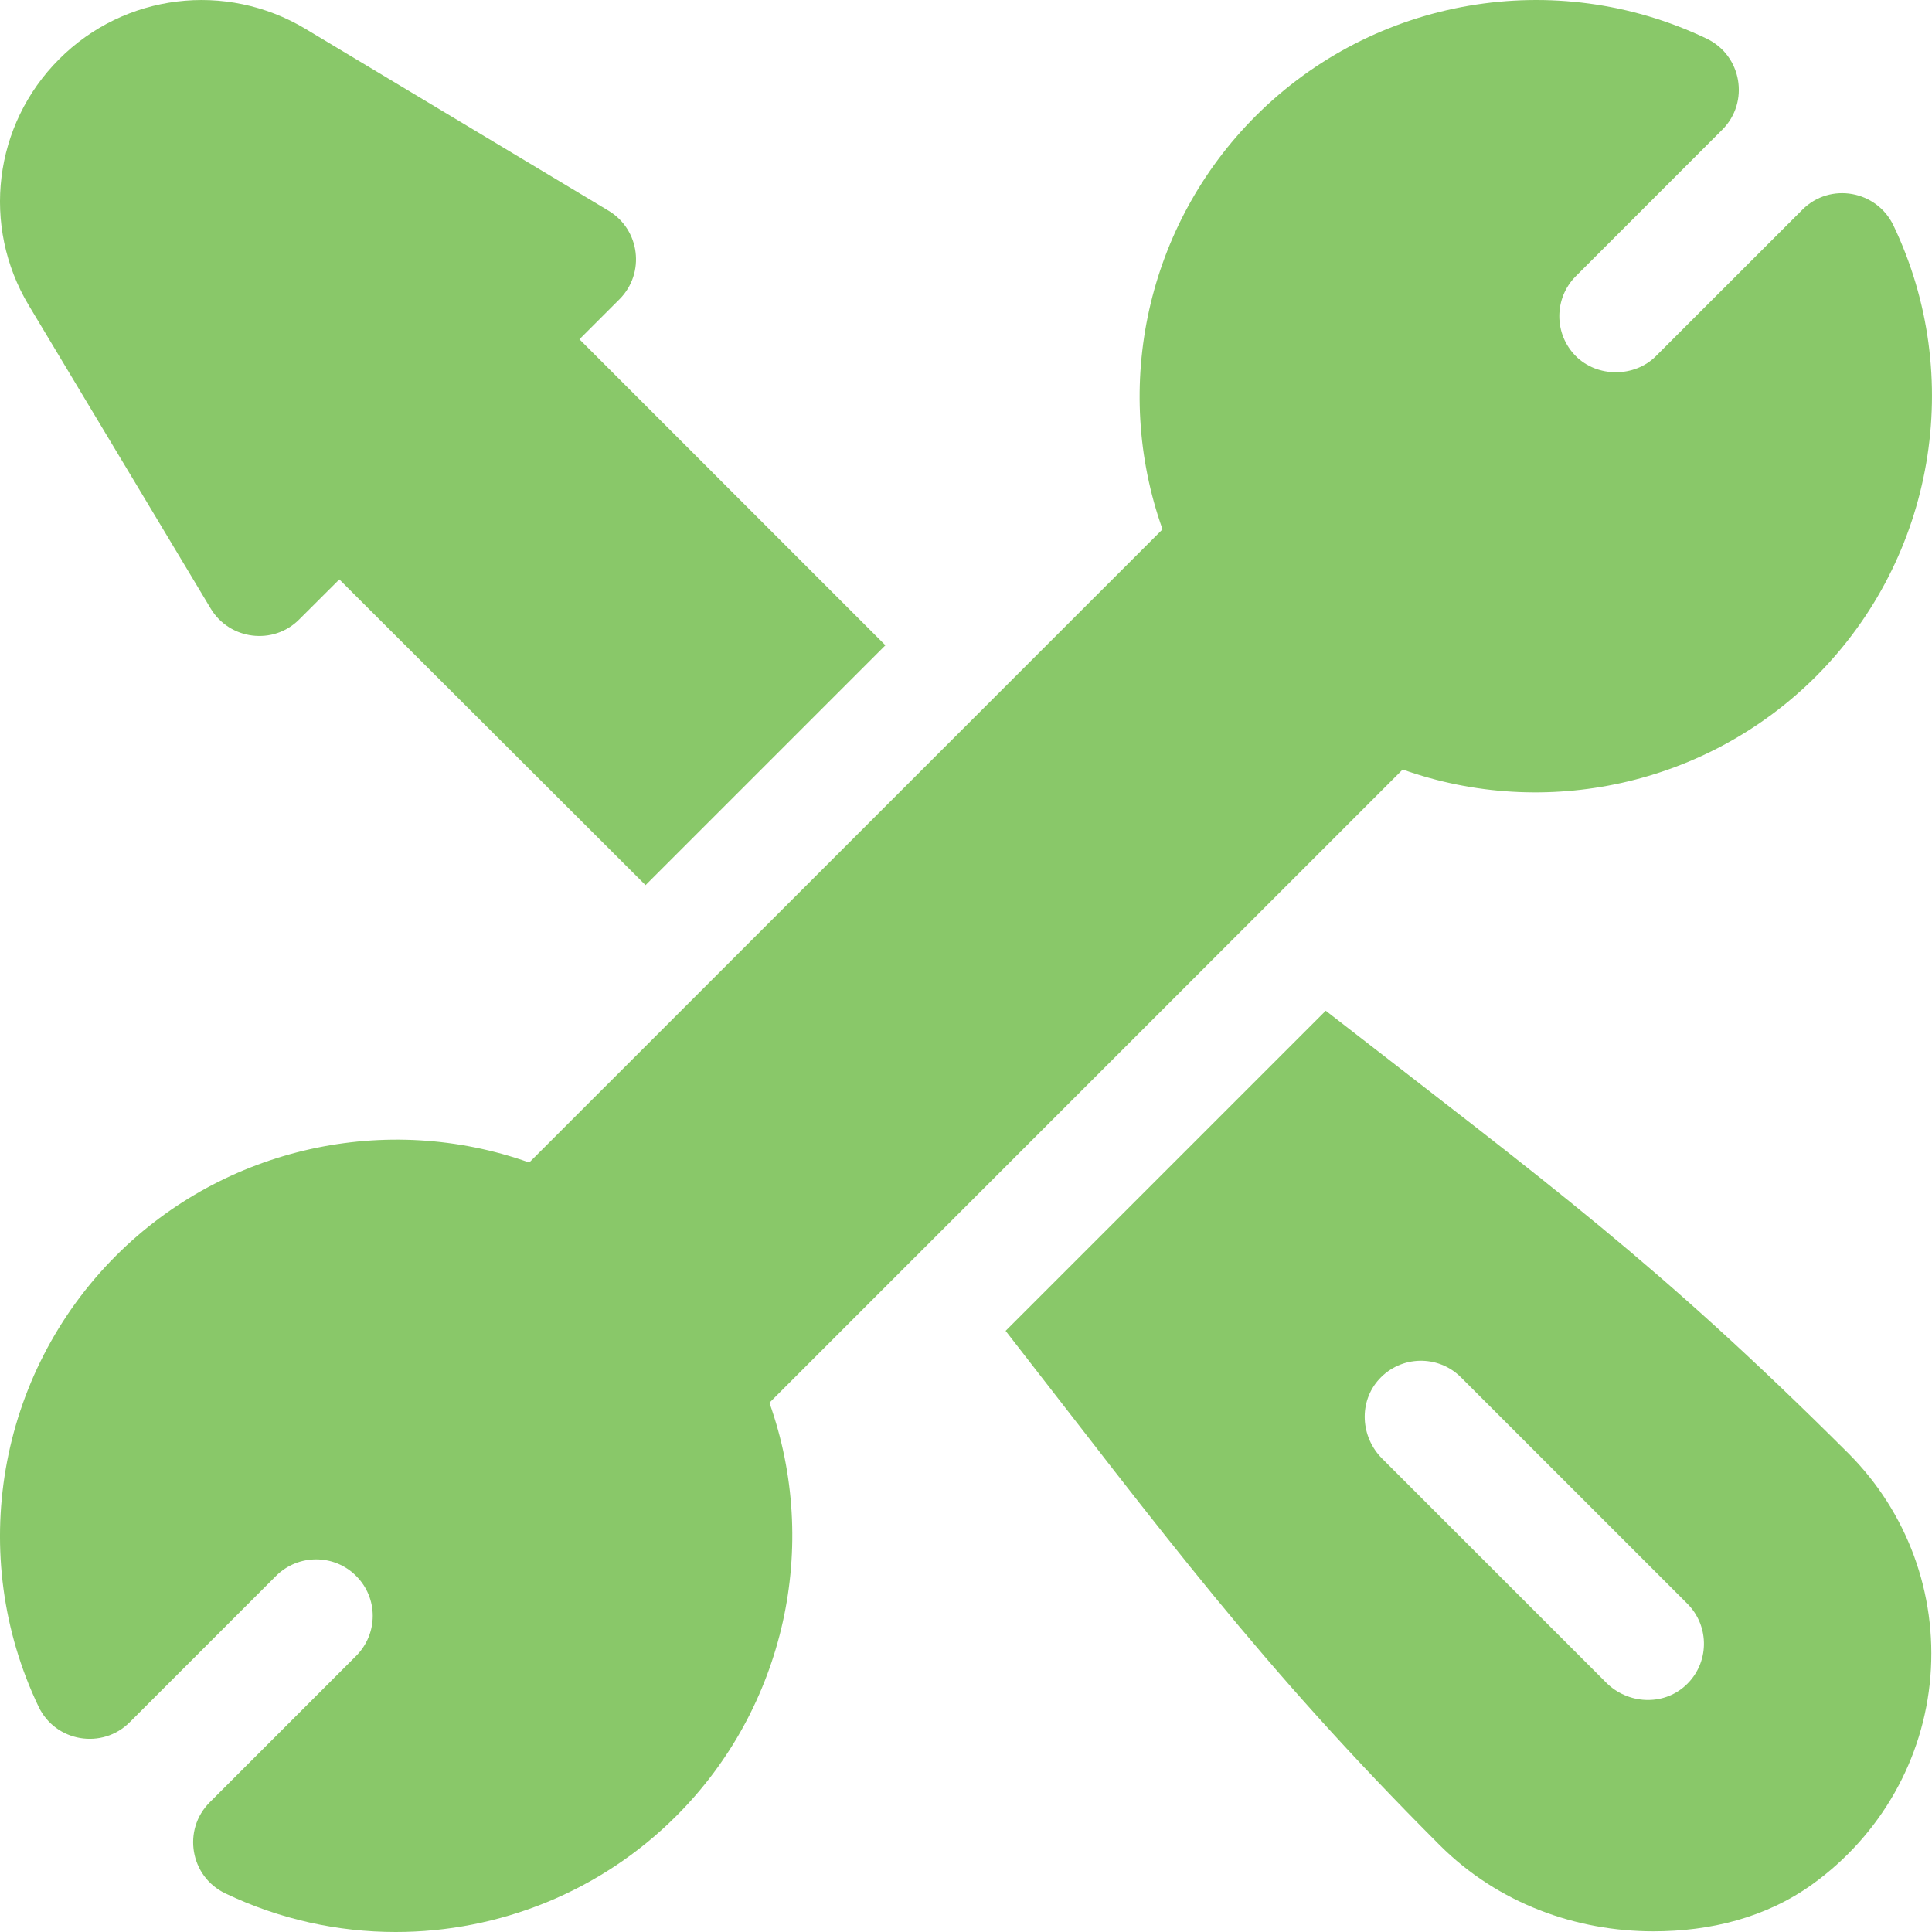 <svg width="60" height="60" viewBox="0 0 60 60" fill="none" xmlns="http://www.w3.org/2000/svg">
<path d="M17.995 10.537L19.238 9.294C20.047 8.484 19.876 7.13 18.899 6.544L9.484 0.894C7.012 -0.585 3.867 -0.199 1.836 1.837C-0.199 3.871 -0.586 7.016 0.894 9.484L6.543 18.898C7.13 19.876 8.491 20.046 9.293 19.236L10.538 17.994L20.048 27.489L27.497 20.04L17.995 10.537Z" fill="#89C869"/>
<path d="M58.802 7C58.285 5.917 56.836 5.647 55.973 6.514L51.425 11.061C50.759 11.727 49.606 11.727 48.94 11.061C48.255 10.376 48.255 9.261 48.94 8.576L53.487 4.028C54.342 3.173 54.096 1.722 53.001 1.199C48.303 -1.046 42.676 -0.079 38.995 3.604C35.615 6.983 34.523 12.004 36.103 16.438L16.436 36.103C12.006 34.524 6.983 35.616 3.603 38.996C-0.079 42.678 -1.046 48.307 1.198 53.002C1.722 54.1 3.174 54.34 4.027 53.487L8.574 48.94C9.261 48.257 10.377 48.255 11.06 48.942C11.745 49.623 11.75 50.732 11.06 51.426L6.513 55.973C5.657 56.828 5.903 58.28 6.999 58.802C8.686 59.609 10.493 60 12.289 60C15.489 60 18.646 58.756 21.003 56.397C24.384 53.019 25.474 47.998 23.895 43.564L43.562 23.898C47.99 25.476 53.015 24.386 56.397 21.006C60.079 17.324 61.045 11.695 58.802 7Z" fill="#89C869"/>
<path d="M57.405 45.136C51.438 39.191 48.167 36.829 41.172 31.389L31.23 41.331C36.147 47.643 39.125 51.714 44.709 57.3C46.535 59.127 48.963 59.979 51.35 59.979C53.103 59.979 54.834 59.562 56.287 58.517C58.407 56.989 59.743 54.636 59.951 52.063C60.158 49.486 59.231 46.963 57.405 45.136ZM52.342 52.349C51.642 52.987 50.552 52.925 49.882 52.256L42.921 45.295C42.251 44.625 42.19 43.535 42.828 42.835C43.508 42.088 44.665 42.068 45.371 42.774L52.403 49.805C53.109 50.512 53.089 51.669 52.342 52.349Z" fill="#89C869"/>
</svg>
